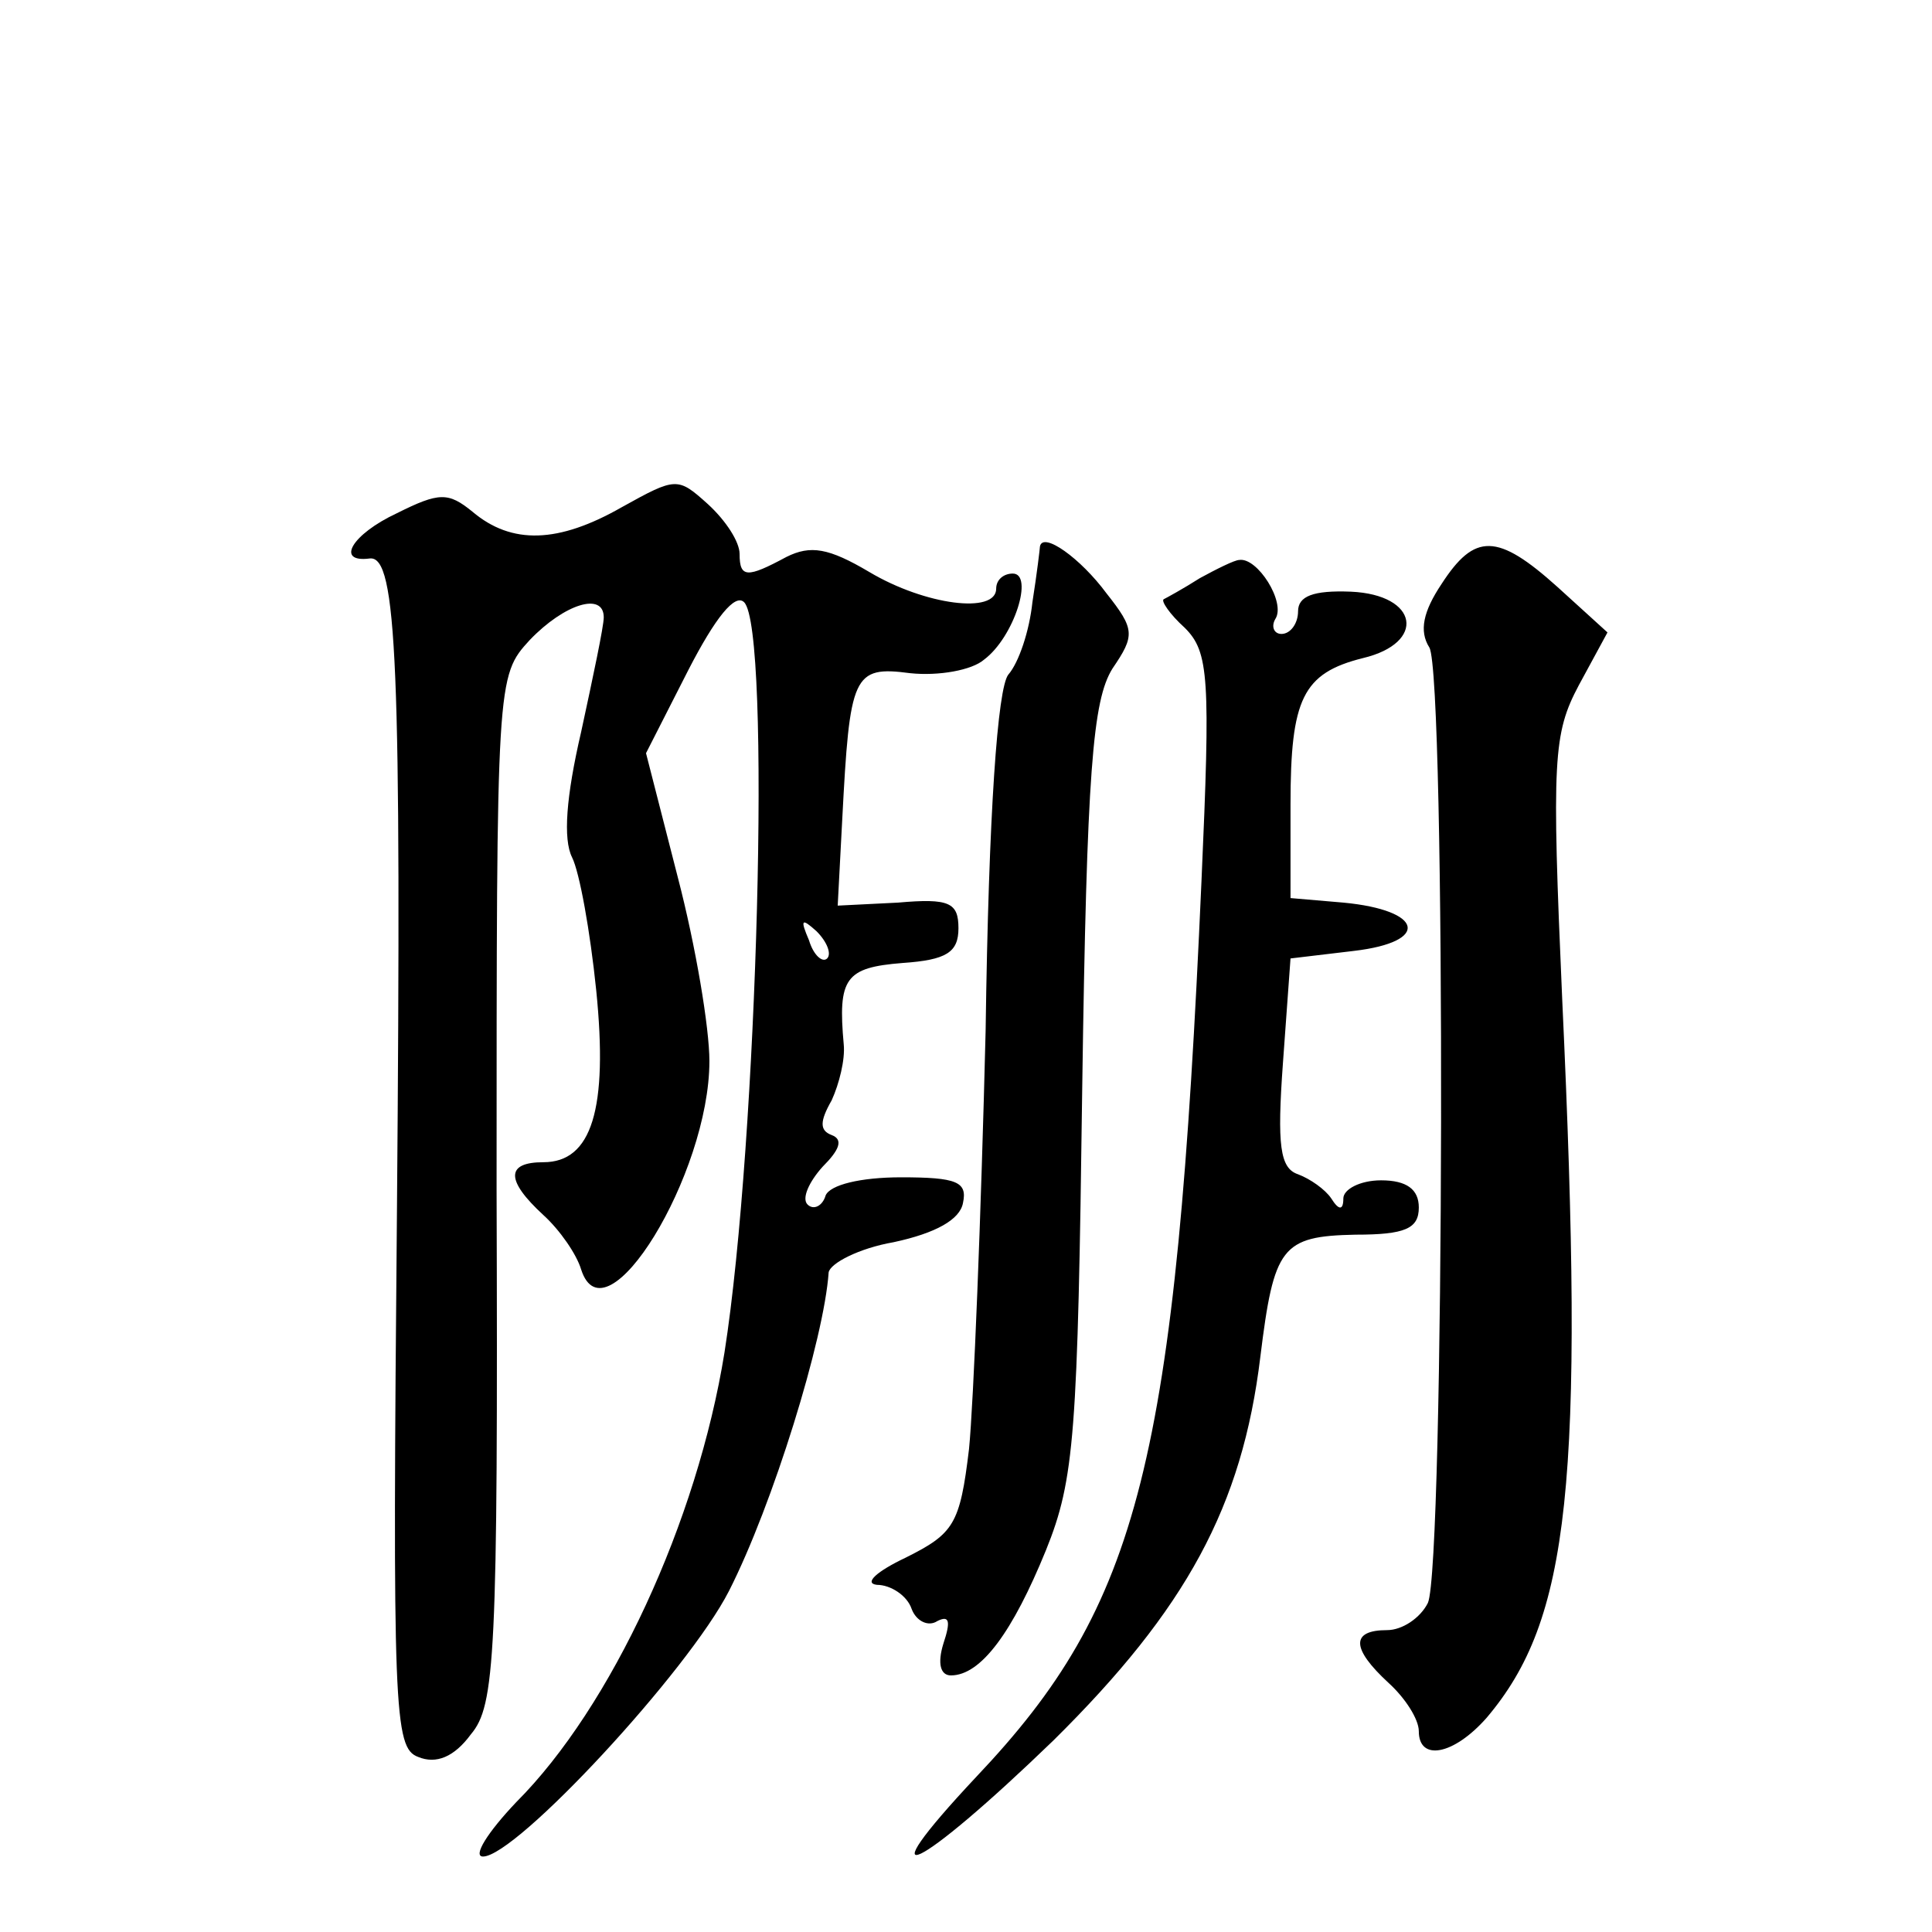 <?xml version="1.0" standalone="no"?>
<!DOCTYPE svg PUBLIC "-//W3C//DTD SVG 20010904//EN"
 "http://www.w3.org/TR/2001/REC-SVG-20010904/DTD/svg10.dtd">
<svg version="1.0" xmlns="http://www.w3.org/2000/svg"
 width="128pt" height="128pt" viewBox="0 0 128 128"
 preserveAspectRatio="xMidYMid meet">
<g transform="translate(0,128) scale(0.1,-0.1)"
fill="#0" stroke="none">
<path d="M263 940 c-30 -14 -41 -33 -18 -30 18 2 21 -70 18 -431 -3 -333 -2 -357
14 -363 12 -5 24 0 35 15 16 19 18 51 17 361 0 339 0 340 22 364 23 24 49 32 49
15 0 -6 -7 -39 -15 -76 -10 -43 -12 -71 -6 -83 5 -10 12 -49 16 -88 8 -79 -3 -114
-35 -114 -25 0 -25 -12 0 -35 11 -10 22 -26 25 -36 16 -50 85 63 85 138 0 22 -9
76 -21 122 l-21 82 28 55 c18 35 31 51 37 45 18 -18 9 -357 -13 -497 -18 -112 -75
-235 -138 -298 -19 -20 -29 -36 -22 -36 22 0 136 123 163 176 29 57 63 167 66 211
1 6 20 16 43 20 28 6 44 15 46 26 3 14 -4 17 -41 17 -27 0 -47 -5 -50 -12 -2 -7
-8 -10 -12 -6 -4 4 1 15 10 25 11 11 14 18 6 21 -8 3 -8 9 0 23 5 11 9 27 8 37
-4 44 1 51 39 54 29 2 37 7 37 23 0 17 -6 20 -40 17 l-40 -2 3 57 c5 96 7 102 45
97 19 -2 41 2 49 9 20 15 33 57 19 57 -6 0 -11 -4 -11 -10 0 -17 -47 -11 -84 11
-27 16 -39 18 -55 10 -26 -14 -31 -14 -31 2 0 8 -9 22 -21 33 -20 18 -21 18 -57
-2 -42 -24 -73 -25 -99 -3 -16 13 -22 13 -50 -1z m285 -295 c-3 -3 -9 2 -12 12
-6 14 -5 15 5 6 7 -7 10 -15 7 -18z M689 918 c0 -1 -2 -18 -5 -37 -2 -19 -9 -40
-16 -48 -7 -9 -13 -90 -15 -236 -3 -122 -8 -247 -11 -277 -6 -50 -10 -56 -42 -72
-19 -9 -28 -17 -19 -18 9 0 20 -7 23 -16 3 -8 11 -12 17 -8 8 4 9 0 4 -15 -4 -13
-2 -21 5 -21 20 0 41 29 63 83 19 47 21 77 24 306 3 211 7 257 20 278 15 22 15
26 -4 50 -17 23 -42 41 -44 31z M955 893 c-12 -18 -15 -31 -8 -42 11 -19 10 -609
-1 -633 -5 -10 -17 -18 -27 -18 -24 0 -24 -12 1 -35 11 -10 20 -24 20 -32 0 -20
23 -16 45 9 55 65 65 154 50 476 -7 159 -6 176 11 208 l19 35 -33 30 c-40 36 -55
36 -77 2z M795 897 c-11 -7 -22 -13 -24 -14 -2 -1 4 -10 14 -19 16 -16 17 -33 11
-168 -17 -385 -41 -479 -149 -593 -76 -81 -39 -63 51 24 88 87 125 155 137 254
9 73 14 80 63 81 33 0 42 4 42 18 0 12 -8 18 -25 18 -14 0 -25 -6 -25 -12 0 -8
-3 -8 -8 0 -4 6 -14 13 -22 16 -12 4 -14 19 -10 74 l5 69 42 5 c51 6 46 27 -7 32
l-35 3 0 62 c0 70 8 87 48 97 42 10 37 42 -8 44 -25 1 -35 -3 -35 -13 0 -8 -5 -15
-11 -15 -5 0 -7 5 -4 10 7 11 -12 41 -24 39 -3 0 -15 -6 -26 -12z"/>
</g>
</svg>
